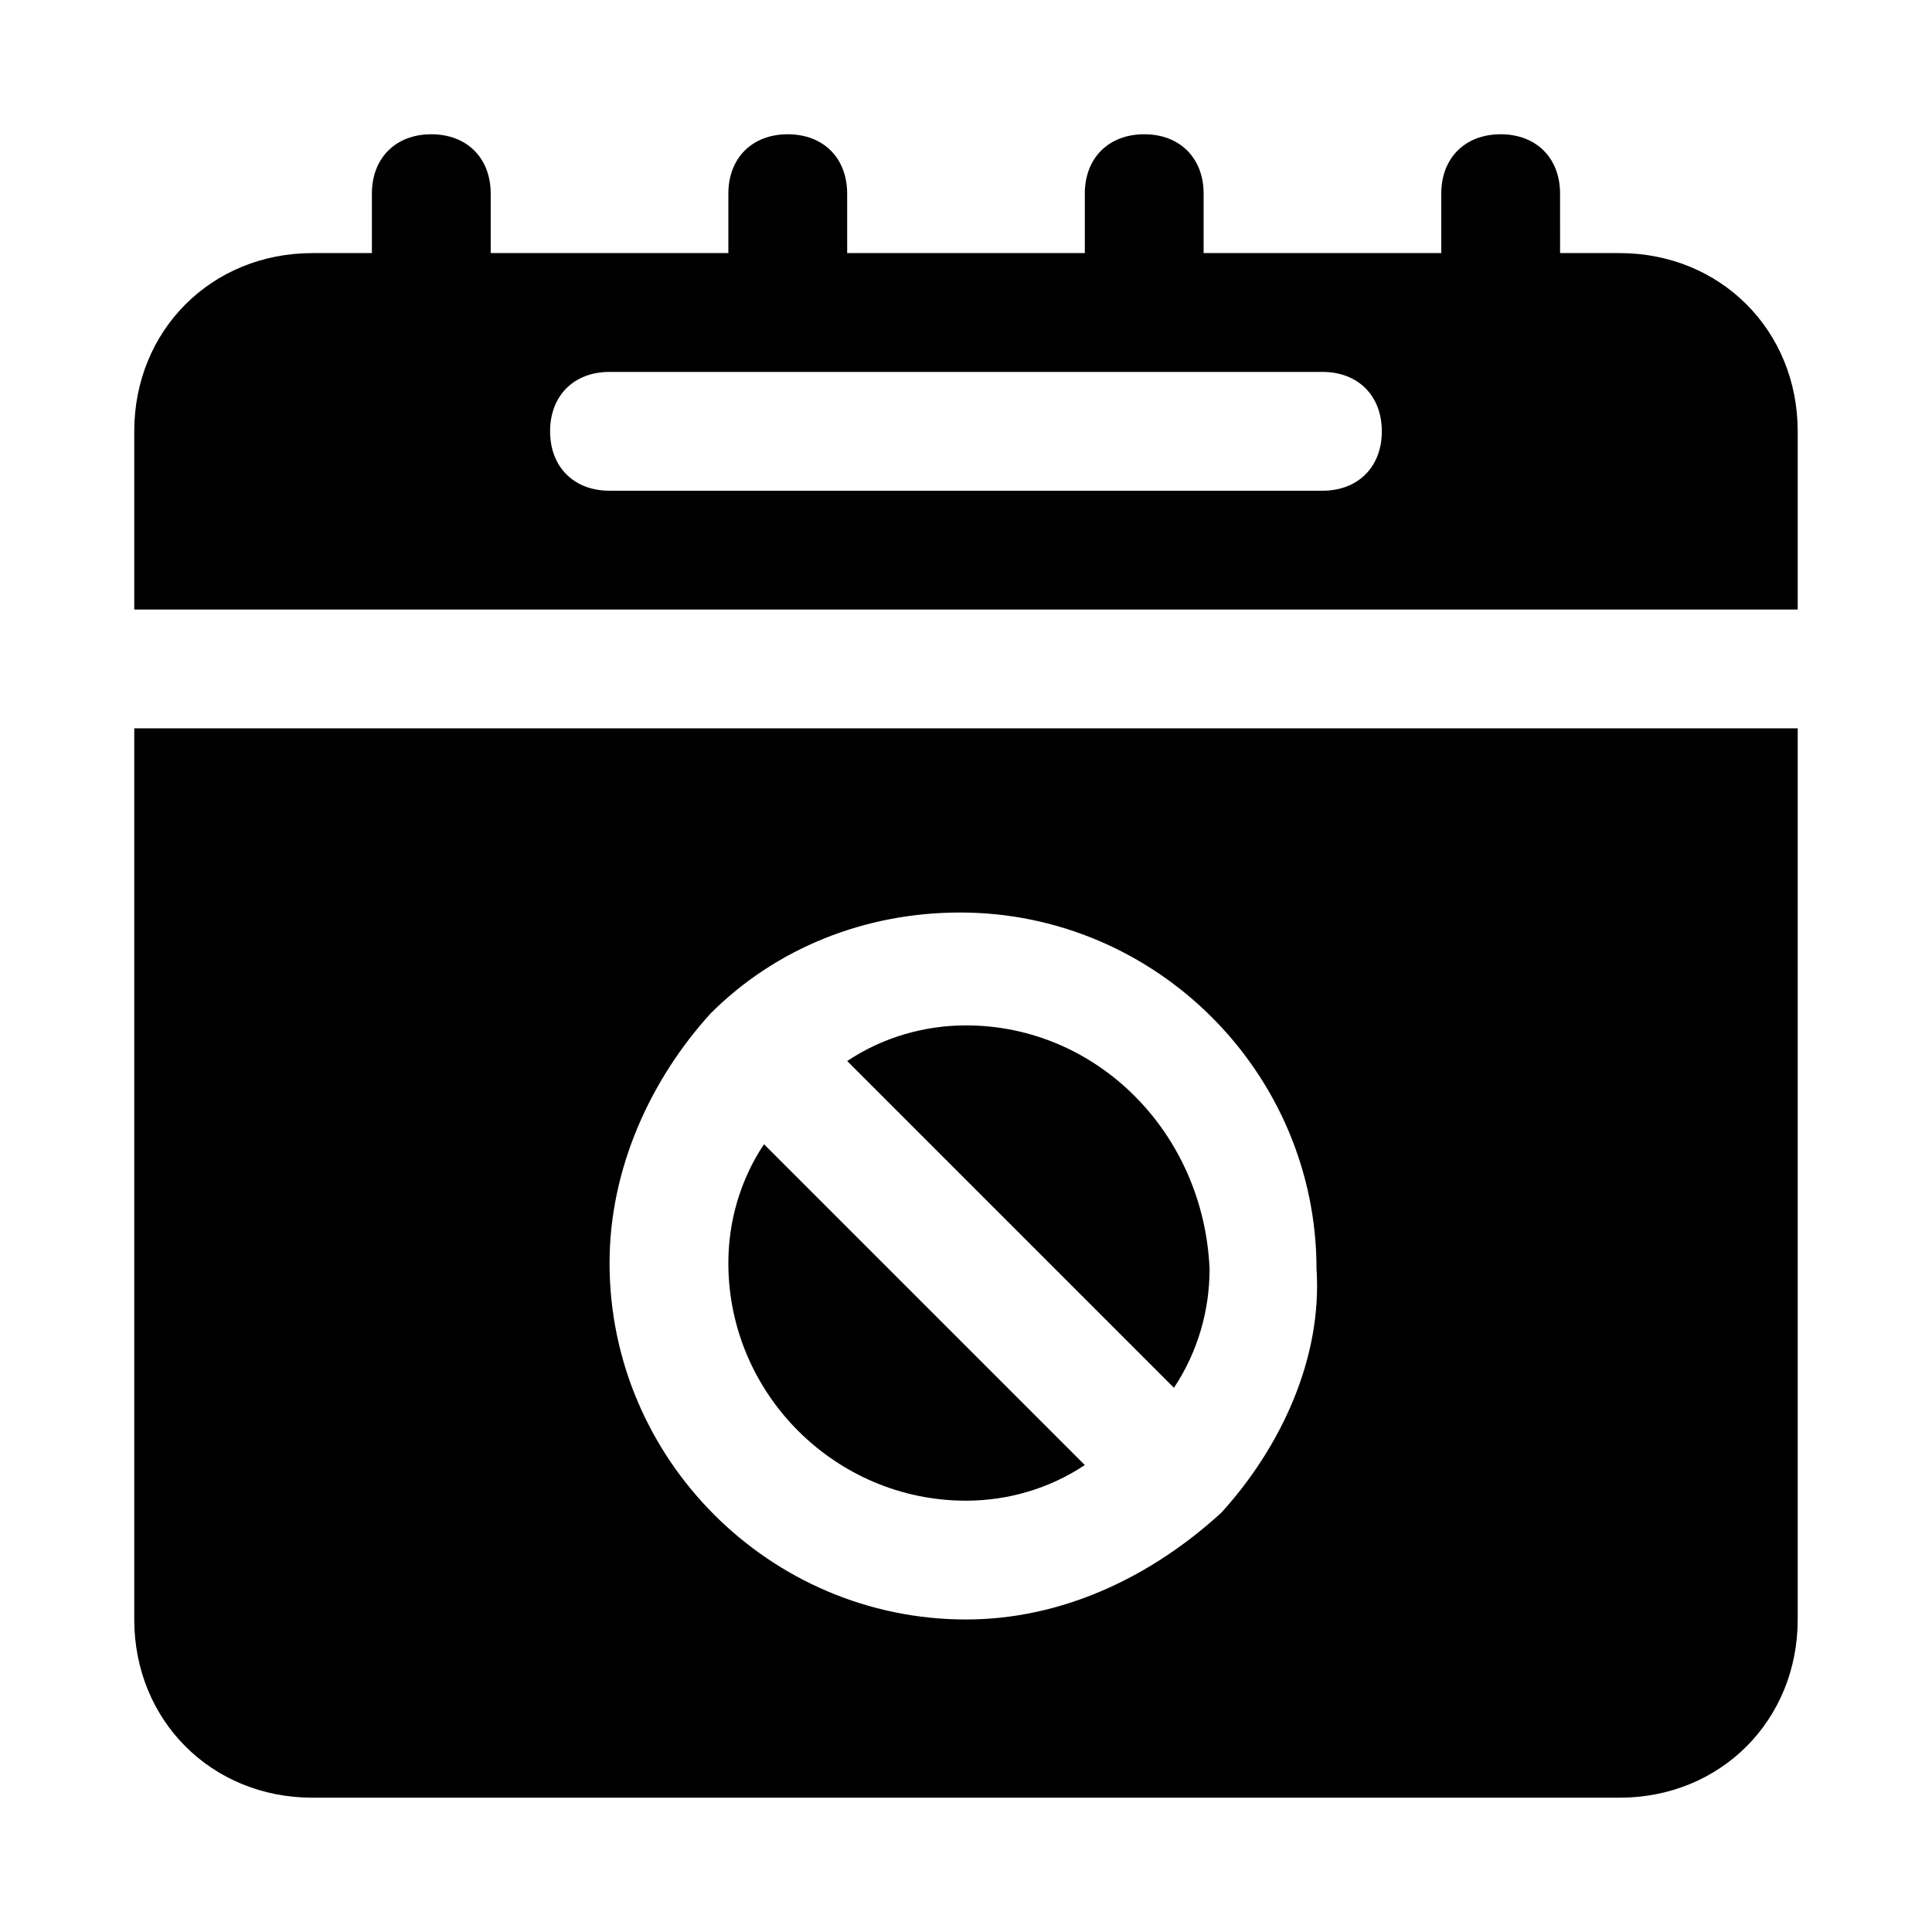 <?xml version="1.0" encoding="UTF-8"?>
<!-- Uploaded to: ICON Repo, www.svgrepo.com, Generator: ICON Repo Mixer Tools -->
<svg fill="#000000" width="800px" height="800px" version="1.1" viewBox="144 144 512 512" xmlns="http://www.w3.org/2000/svg">
 <g>
  <path d="m573.18 211.07h-15.742l-0.004-15.746c0-9.445-6.297-15.742-15.742-15.742-9.445 0-15.742 6.297-15.742 15.742v15.742h-62.977v-15.742c0-9.445-6.297-15.742-15.742-15.742s-15.742 6.297-15.742 15.742v15.742h-62.977l-0.004-15.742c0-9.445-6.297-15.742-15.742-15.742-9.445 0-15.742 6.297-15.742 15.742v15.742l-62.98 0.004v-15.746c0-9.445-6.297-15.742-15.742-15.742-9.449 0-15.746 6.297-15.746 15.742v15.742l-15.746 0.004c-26.762 0-47.23 20.469-47.23 47.23v47.23h440.83v-47.23c0-26.762-20.465-47.23-47.23-47.23zm-78.723 62.977h-188.93c-9.449 0-15.746-6.297-15.746-15.746 0-9.445 6.297-15.742 15.742-15.742h188.93c9.445 0 15.742 6.297 15.742 15.742 0.004 9.449-6.293 15.746-15.742 15.746z"/>
  <path d="m400 415.74c-11.02 0-22.043 3.148-31.488 9.445l86.594 86.594c6.297-9.445 9.445-20.469 9.445-31.488-1.574-36.211-29.914-64.551-64.551-64.551z"/>
  <path d="m337.02 478.72c0 34.637 28.34 62.977 62.977 62.977 11.02 0 22.043-3.148 31.488-9.445l-85.02-85.02c-6.297 9.445-9.445 20.469-9.445 31.488z"/>
  <path d="m179.58 337.02v236.16c0 26.766 20.469 47.23 47.23 47.23h346.37c26.766 0 47.23-20.469 47.23-47.23l0.004-236.16zm288.12 207.82c-1.574 0-1.574 0 0 0-1.574 0-1.574 0 0 0-18.895 17.32-42.512 28.34-67.699 28.34-51.957 0-94.465-42.508-94.465-94.465 0-25.191 11.02-48.805 26.766-66.125 17.32-17.32 40.934-26.766 66.125-26.766 51.957 0 94.465 42.508 94.465 94.465 1.57 23.617-9.449 47.23-25.191 64.551z"/>
 </g>
</svg>